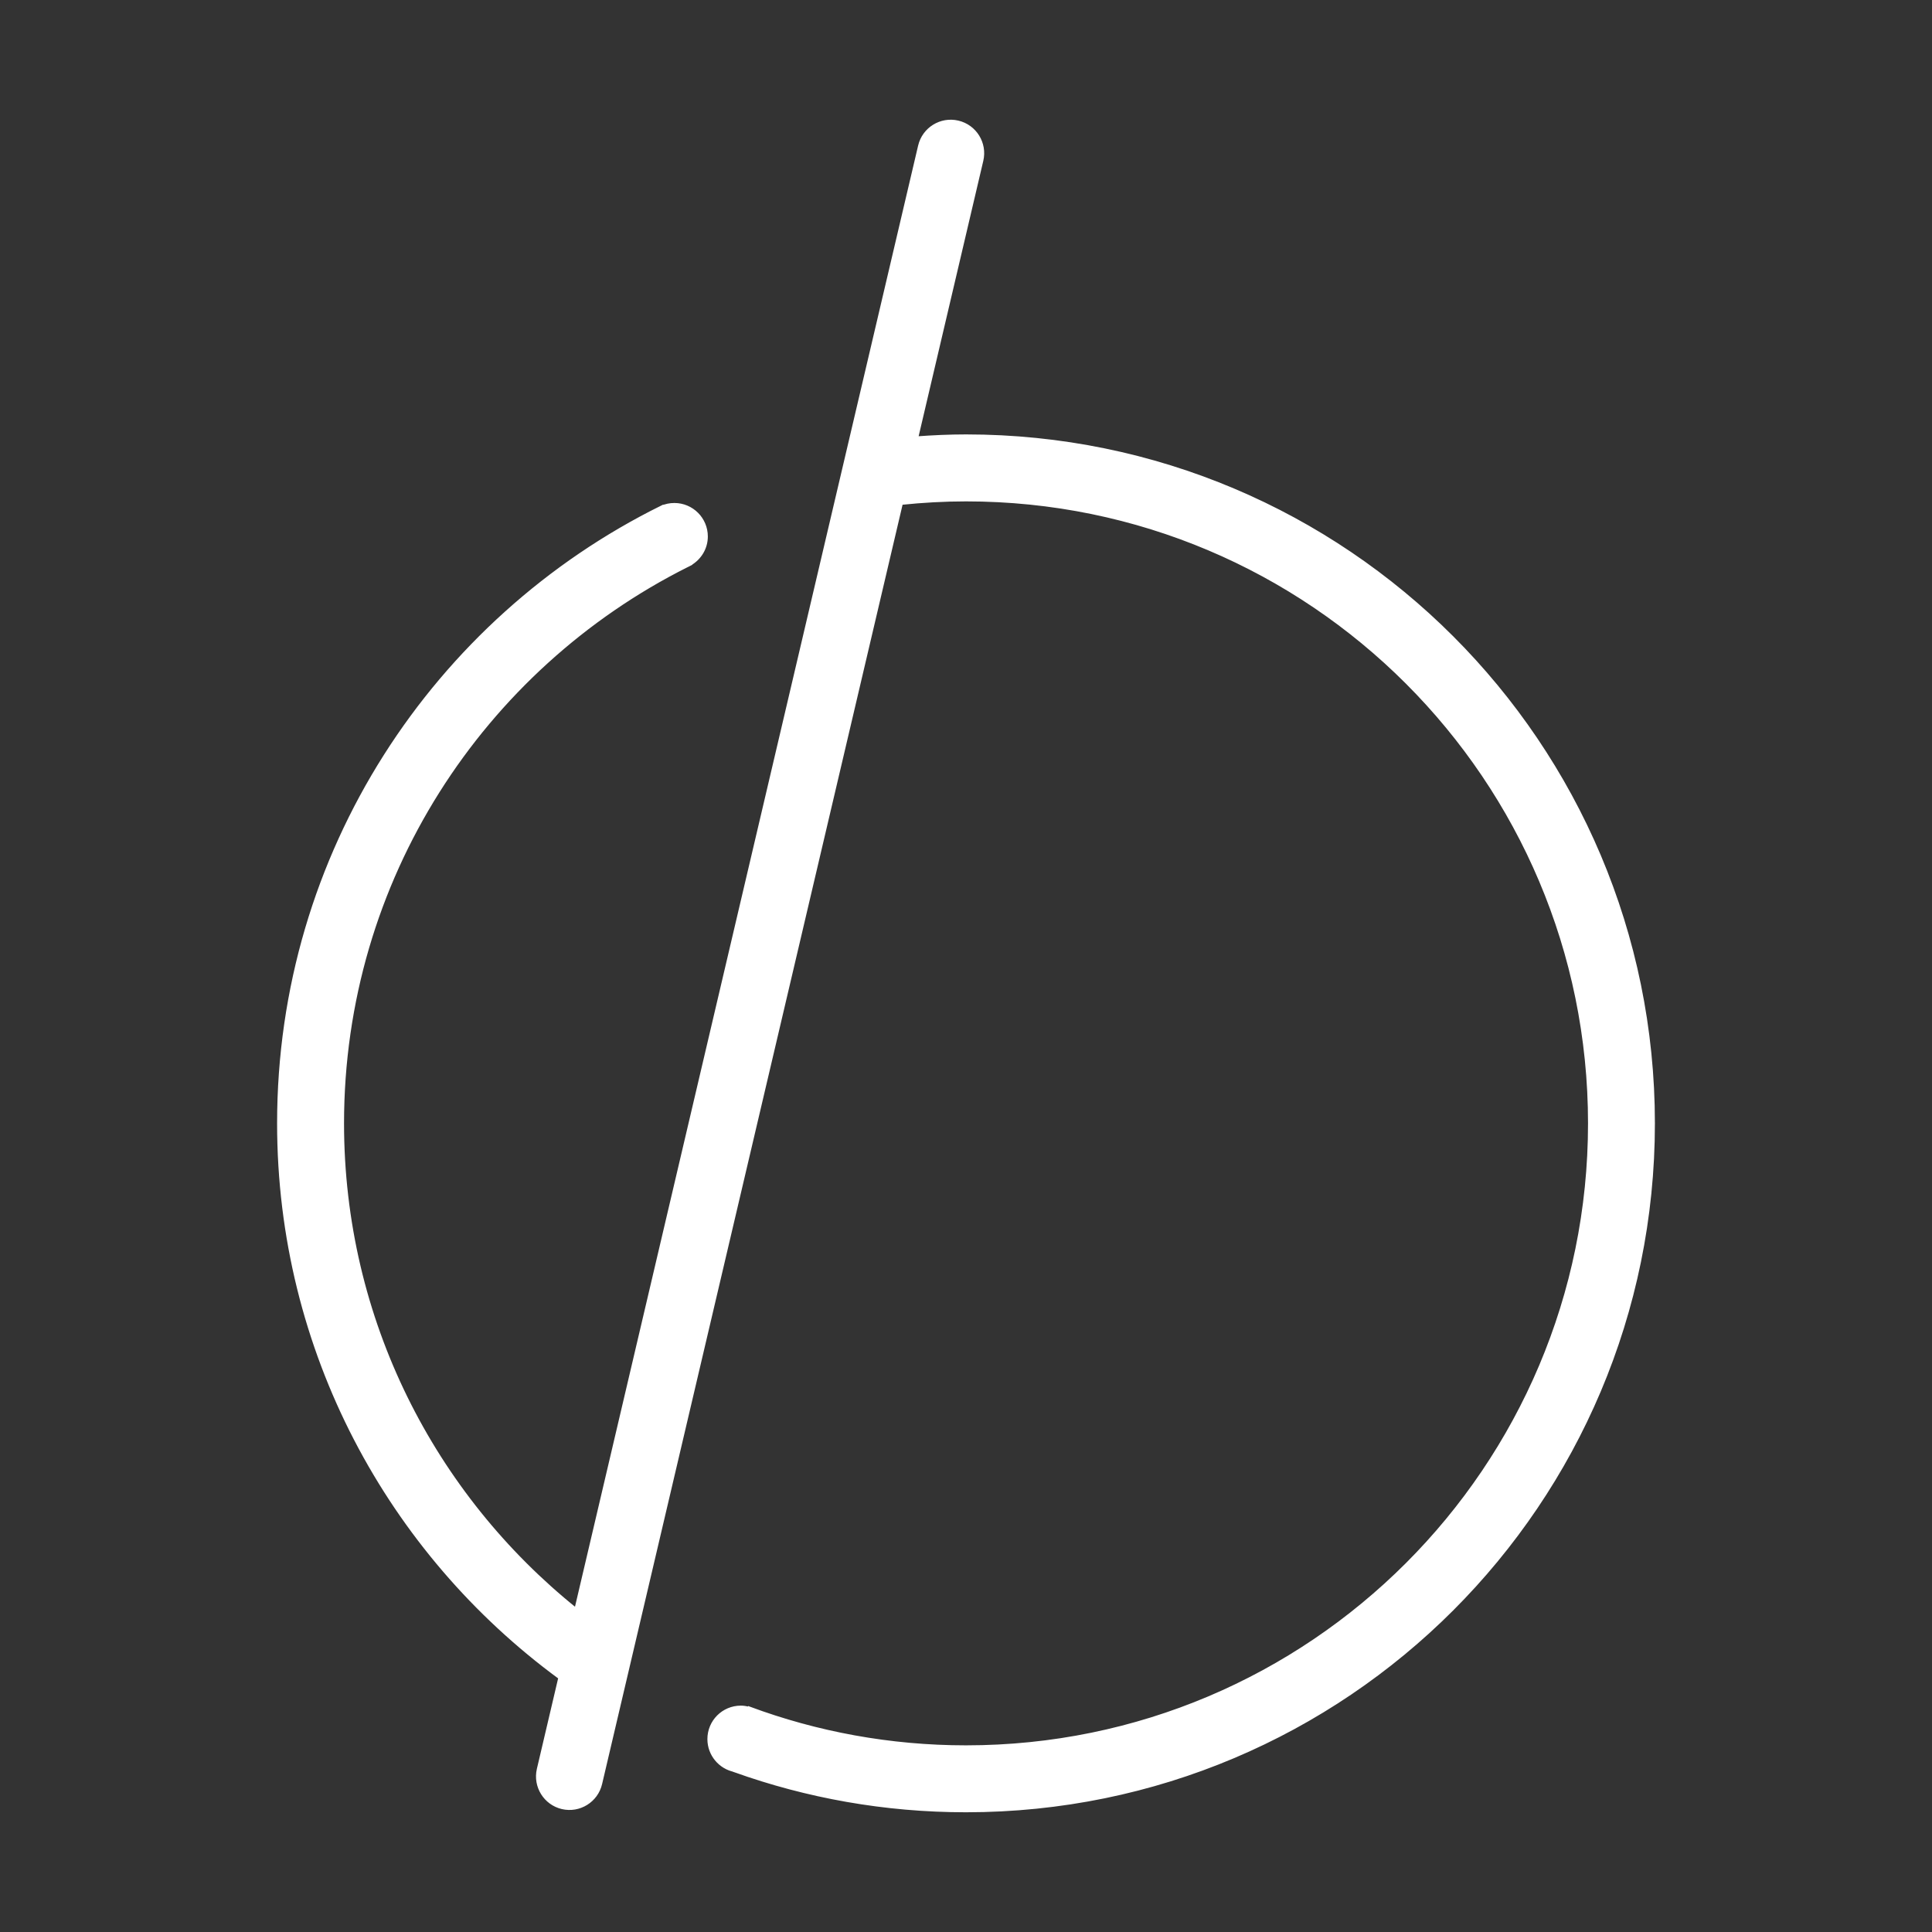 <?xml version="1.0" encoding="utf-8"?>
<!-- Generator: Adobe Illustrator 16.0.0, SVG Export Plug-In . SVG Version: 6.00 Build 0)  -->
<!DOCTYPE svg PUBLIC "-//W3C//DTD SVG 1.0//EN" "http://www.w3.org/TR/2001/REC-SVG-20010904/DTD/svg10.dtd">
<svg version="1.0" id="Layer_1" xmlns="http://www.w3.org/2000/svg" xmlns:xlink="http://www.w3.org/1999/xlink" x="0px" y="0px"
	 width="150px" height="150px" viewBox="-17 -8 150 150" enable-background="new -17 -8 150 150" xml:space="preserve">
<rect x="-17" y="-8" width="150" height="150" fill="#333333" stroke="none"/>
<path fill="#FFFFFF" stroke="#FFFFFF" stroke-width="0.25" stroke-miterlimit="10" d="M58.002,25.853
	c-1.295,0-2.573,0.059-3.84,0.152l5.059-21.544c0,0,0,0,0-0.002c0.313-1.328-0.513-2.663-1.843-2.973
	c-1.327-0.313-2.659,0.512-2.972,1.84l0,0L27.718,116.967C16.669,108.094,9.586,94.488,9.586,79.213
	c0-18.938,10.881-35.323,26.727-43.282c0.02-0.009,0.032-0.017,0.051-0.024c0.088-0.043,0.173-0.092,0.262-0.135v-0.01
	c0.719-0.436,1.205-1.213,1.205-2.11c0-1.368-1.109-2.475-2.475-2.475c-0.35,0-0.68,0.071-0.982,0.205v-0.009
	C16.758,40.086,4.639,58.23,4.639,79.215c0,17.674,8.602,33.332,21.834,43.041l-1.668,7.104c-0.31,1.328,0.514,2.662,1.844,2.975
	c1.328,0.311,2.662-0.514,2.975-1.844l23.35-99.42c1.65-0.171,3.326-0.268,5.029-0.268c26.736,0,48.416,21.678,48.416,48.416
	c0,26.74-21.68,48.414-48.416,48.414c-5.92,0-11.594-1.068-16.837-3.014l-0.007,0.027c-0.207-0.057-0.418-0.096-0.639-0.096
	c-1.369,0-2.473,1.107-2.473,2.473c0,1.201,0.853,2.201,1.982,2.43l-0.004,0.016c5.617,2.01,11.666,3.111,17.975,3.111
	c29.469,0,53.361-23.891,53.361-53.363C111.361,49.748,87.471,25.853,58.002,25.853z"/>
</svg>
